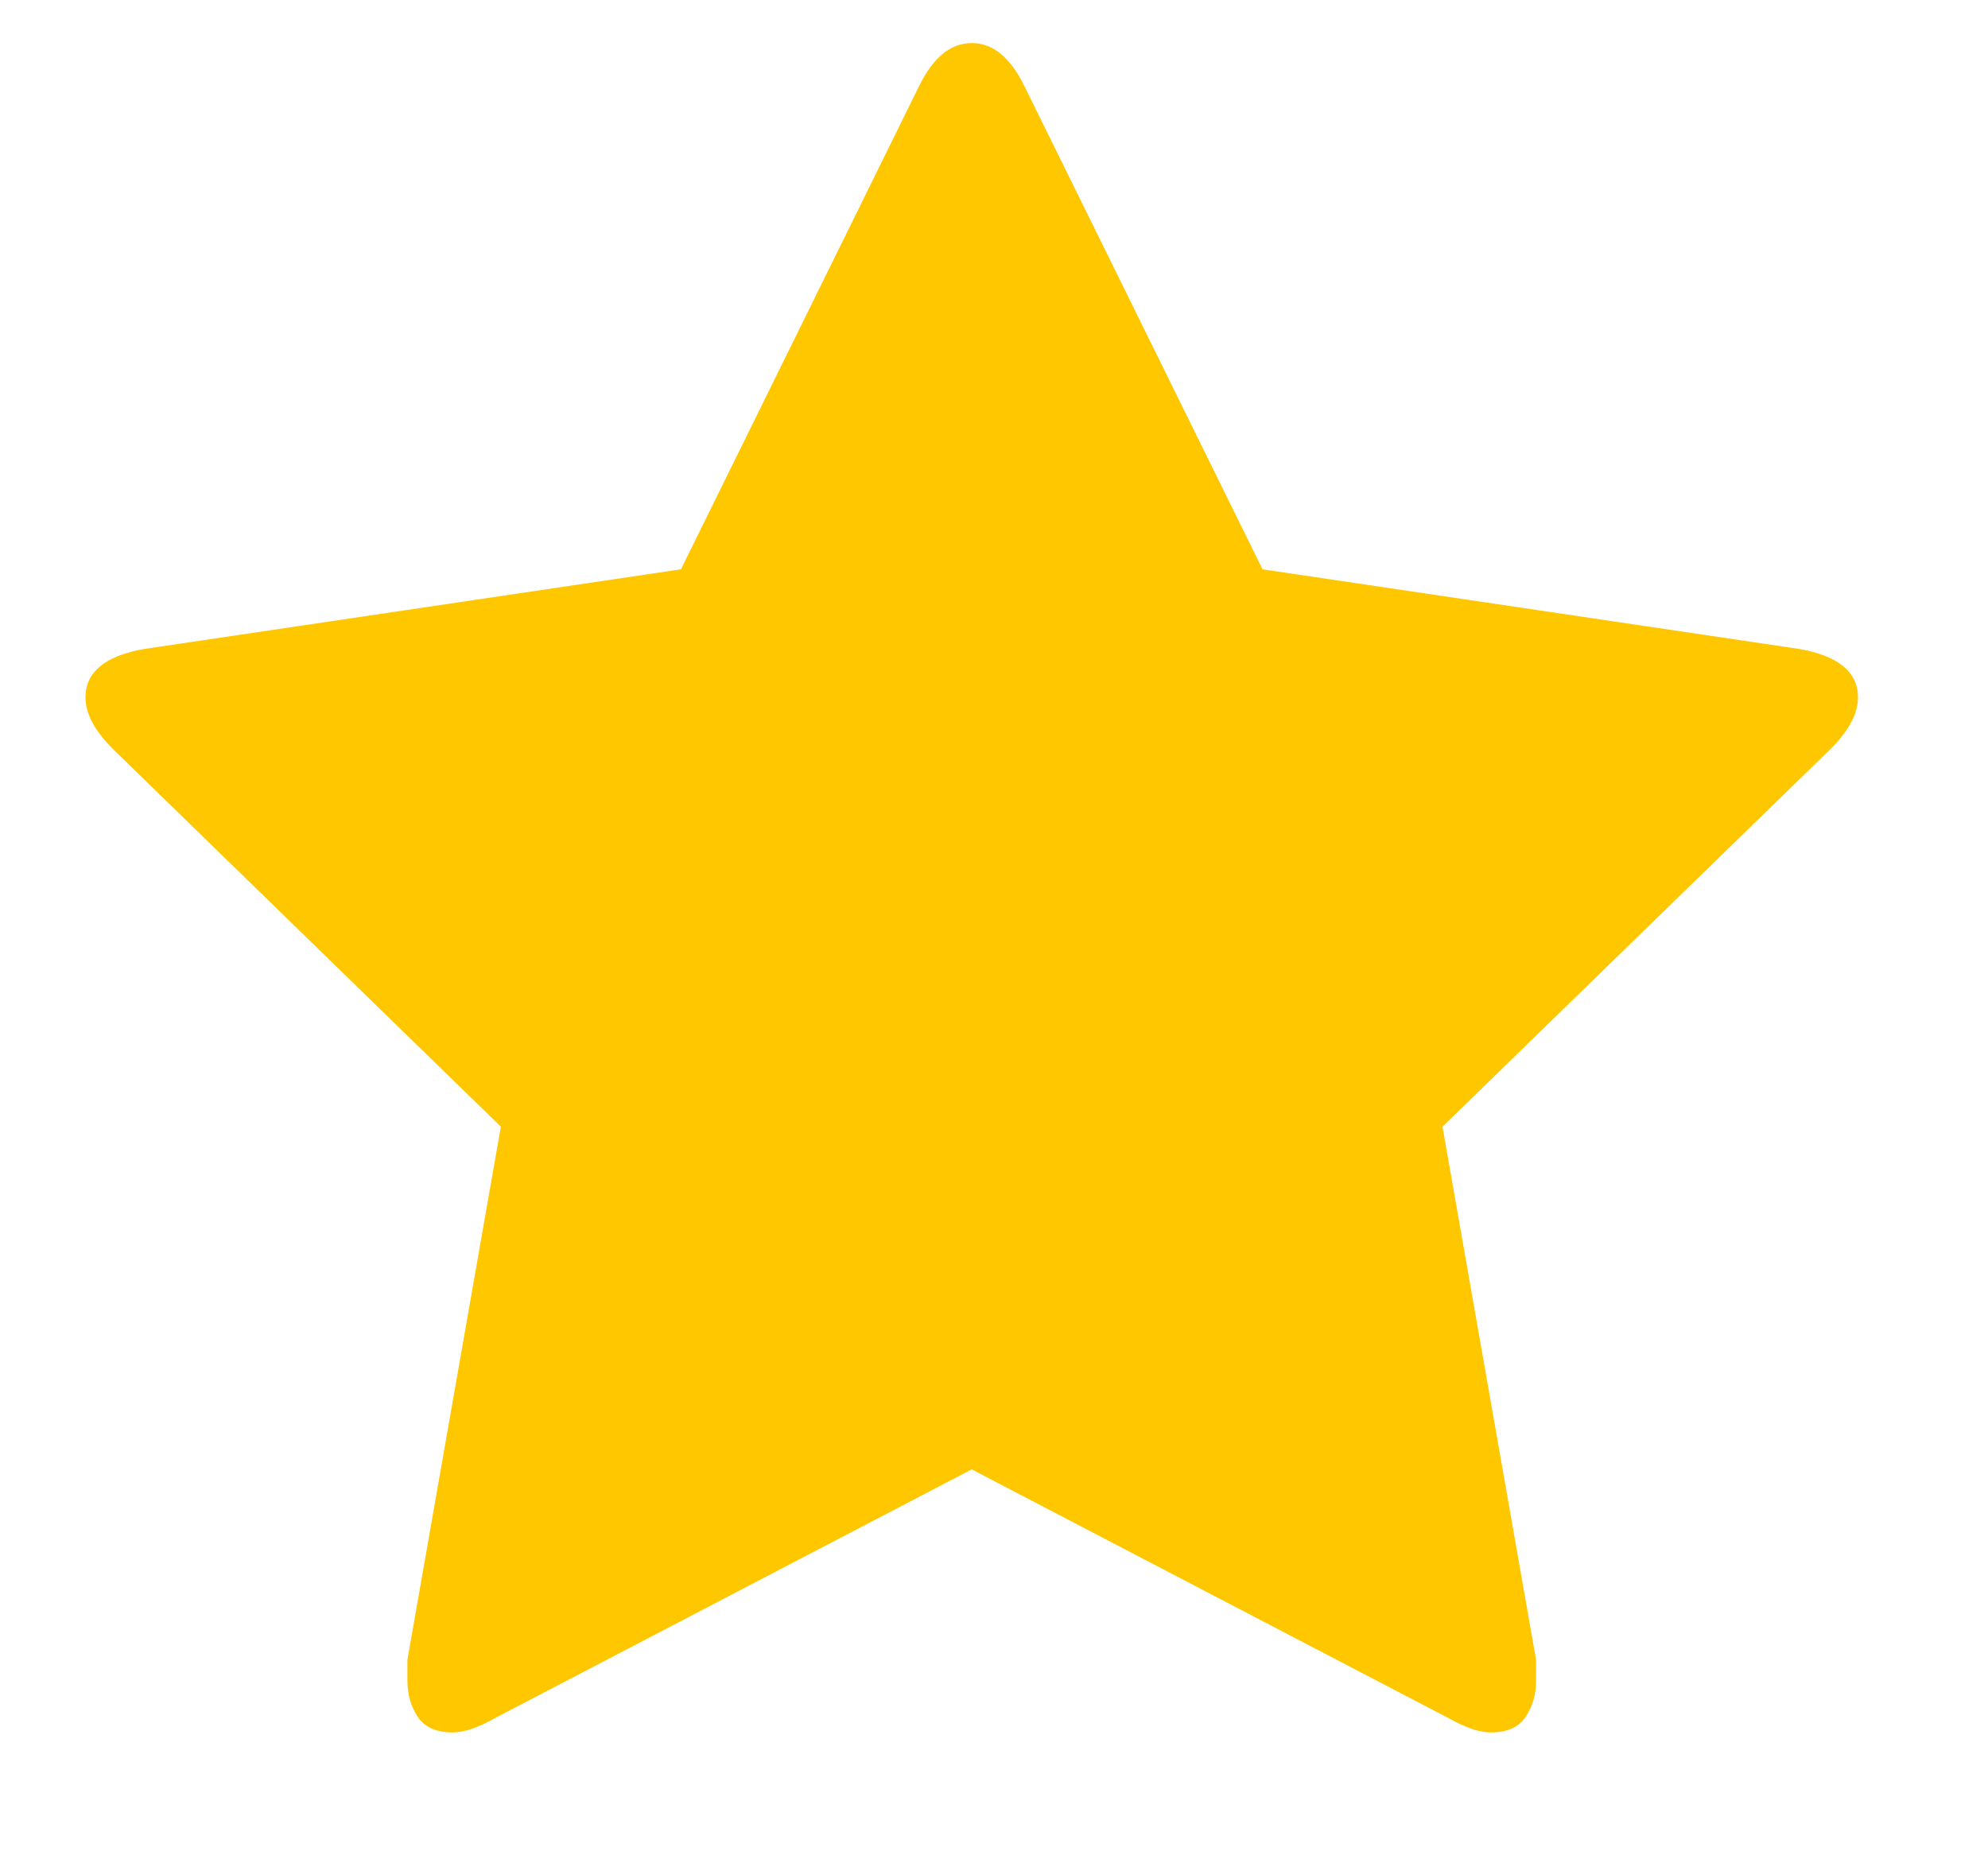 <svg width="15" height="14" viewBox="0 0 15 14" fill="none" xmlns="http://www.w3.org/2000/svg">
<g clip-path="url(#clip0_386_1496)">
<path d="M14.019 5.263C14.019 5.071 13.871 4.949 13.575 4.897L9.526 4.296L7.724 0.639C7.619 0.43 7.489 0.325 7.332 0.325C7.175 0.325 7.045 0.43 6.94 0.639L5.138 4.296L1.089 4.897C0.793 4.949 0.645 5.071 0.645 5.263C0.645 5.385 0.714 5.515 0.854 5.654L3.779 8.502L3.074 12.525C3.074 12.594 3.074 12.647 3.074 12.681C3.074 12.786 3.1 12.877 3.152 12.956C3.205 13.034 3.292 13.073 3.414 13.073C3.501 13.073 3.605 13.038 3.727 12.969L7.332 11.088L10.937 12.969C11.059 13.038 11.163 13.073 11.25 13.073C11.372 13.073 11.459 13.034 11.511 12.956C11.564 12.877 11.59 12.786 11.59 12.681C11.59 12.612 11.59 12.559 11.59 12.525L10.884 8.502L13.81 5.654C13.95 5.515 14.019 5.385 14.019 5.263Z" fill="#FFC700"/>
</g>
<defs>
<clipPath id="clip0_386_1496">
<rect width="13.576" height="12.8" fill="white" transform="matrix(1 0 0 -1 0.544 13.1)"/>
</clipPath>
</defs>
</svg>
